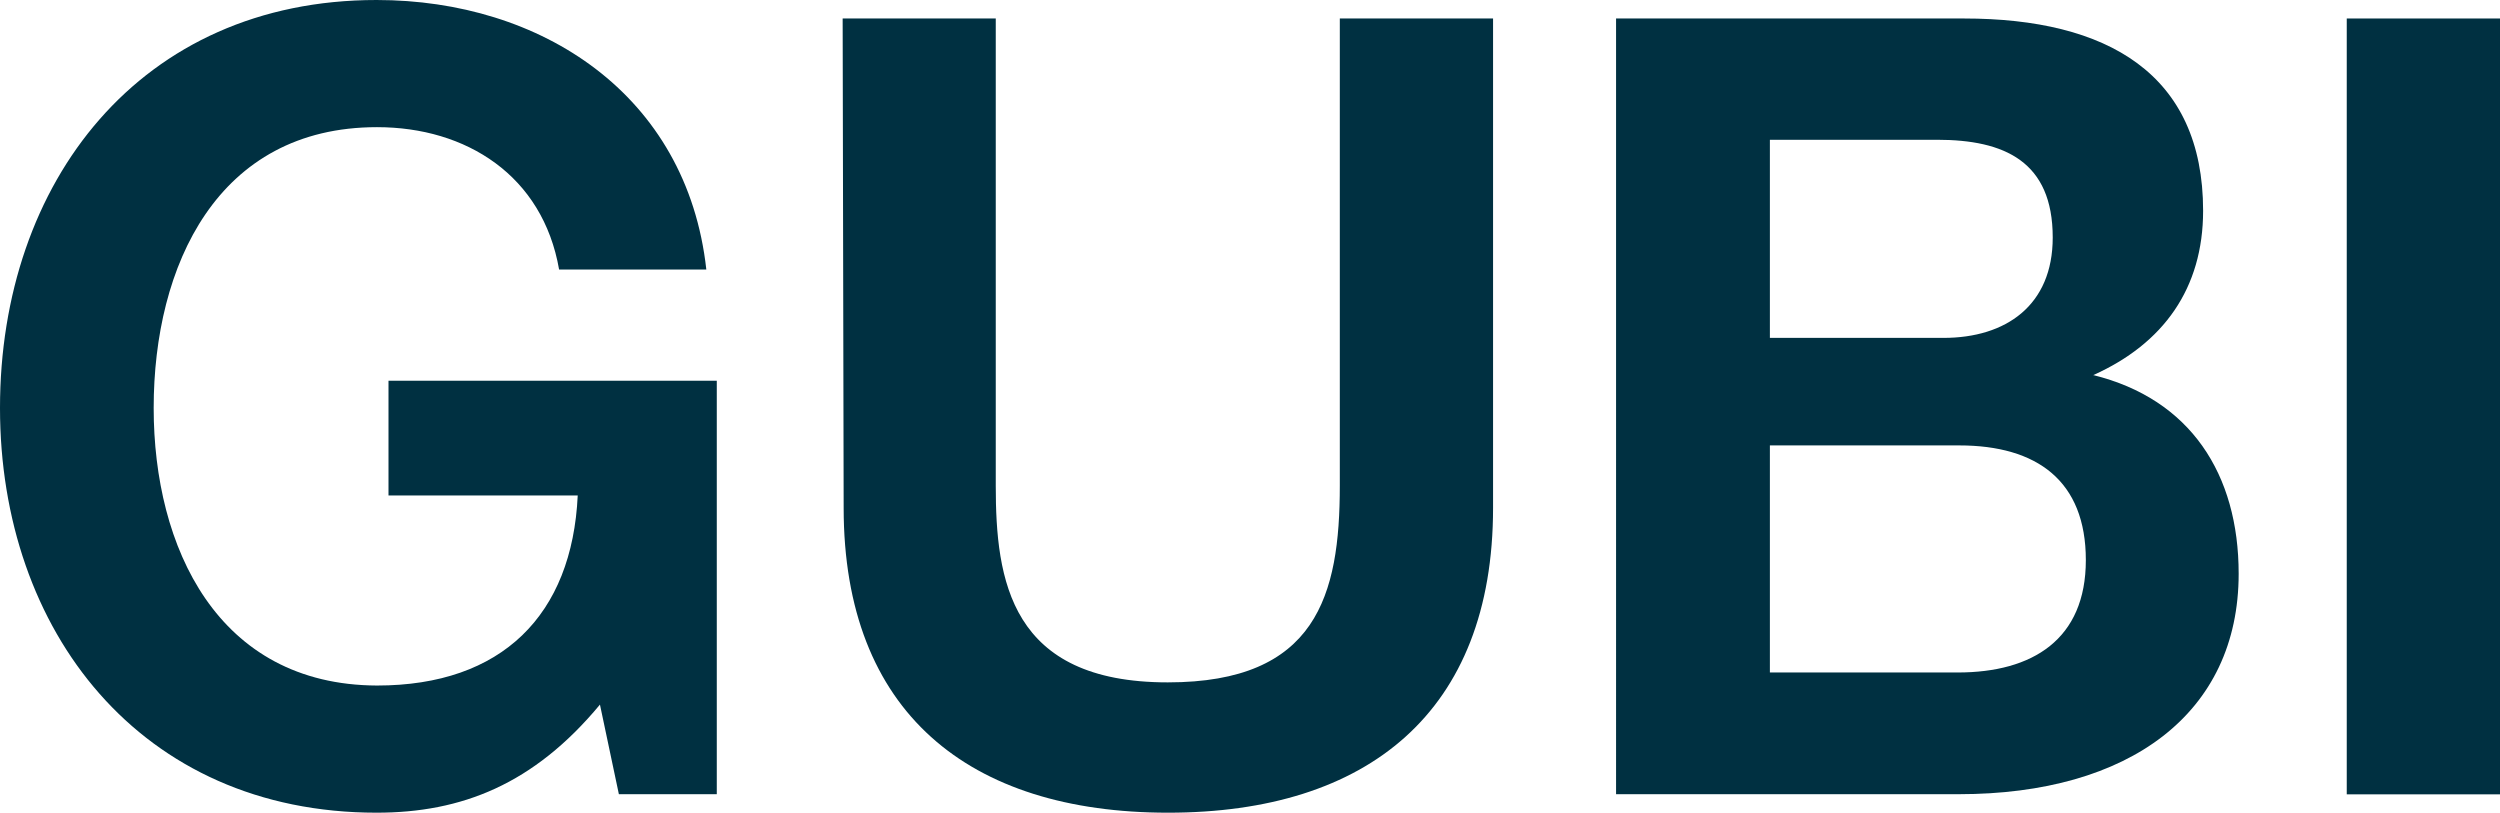 <?xml version="1.0" encoding="UTF-8"?>
<svg xmlns="http://www.w3.org/2000/svg" viewBox="0 0 174.39 56.69">
  <defs>
    <style>.cls-1{fill:#003041;}</style>
  </defs>
  <g id="Layer_2" data-name="Layer 2">
    <g id="LOGOS">
      <path class="cls-1" d="M41.85,49.15c-4.62,5.57-9.66,7.54-15.58,7.54C9.78,56.69,0,44,0,28.46,0,12.7,9.78,0,26.27,0c11.45,0,21.65,6.56,23,18.8H39c-1.14-6.56-6.48-9.93-12.7-9.93-11.14,0-15.58,9.66-15.58,19.59,0,9.7,4.44,19.32,15.58,19.36,8.72,0,13.61-4.92,14-13.26H27.1v-8H50V55.4H43.17Z"></path>
      <path class="cls-1" d="M58.78,1.29H69.46V33.88c0,6.59,1,13.72,12,13.72,10.38,0,12-6.07,12-13.72V1.29h10.69V35.43c0,14.25-8.76,21.26-22.67,21.26s-22.63-7-22.63-21.26Z"></path>
      <path class="cls-1" d="M123.46,23.57h12.11c4.36,0,7.62-2.27,7.62-7,0-5.31-3.37-6.82-8.07-6.82H123.46ZM146,26.16c6.8,1.67,10.16,6.92,10.16,13.86,0,9.74-7.62,15.38-19.53,15.38h-23.9V1.29H137c10,0,16.68,3.86,16.68,13.41,0,5.42-2.77,9.27-7.65,11.46M123.46,46.91h13.1c5.23,0,8.94-2.31,8.94-7.84s-3.41-8-8.83-8H123.46Z"></path>
      <rect class="cls-1" x="163.7" y="1.29" width="10.69" height="54.12"></rect>
    </g>
  </g>
</svg>
